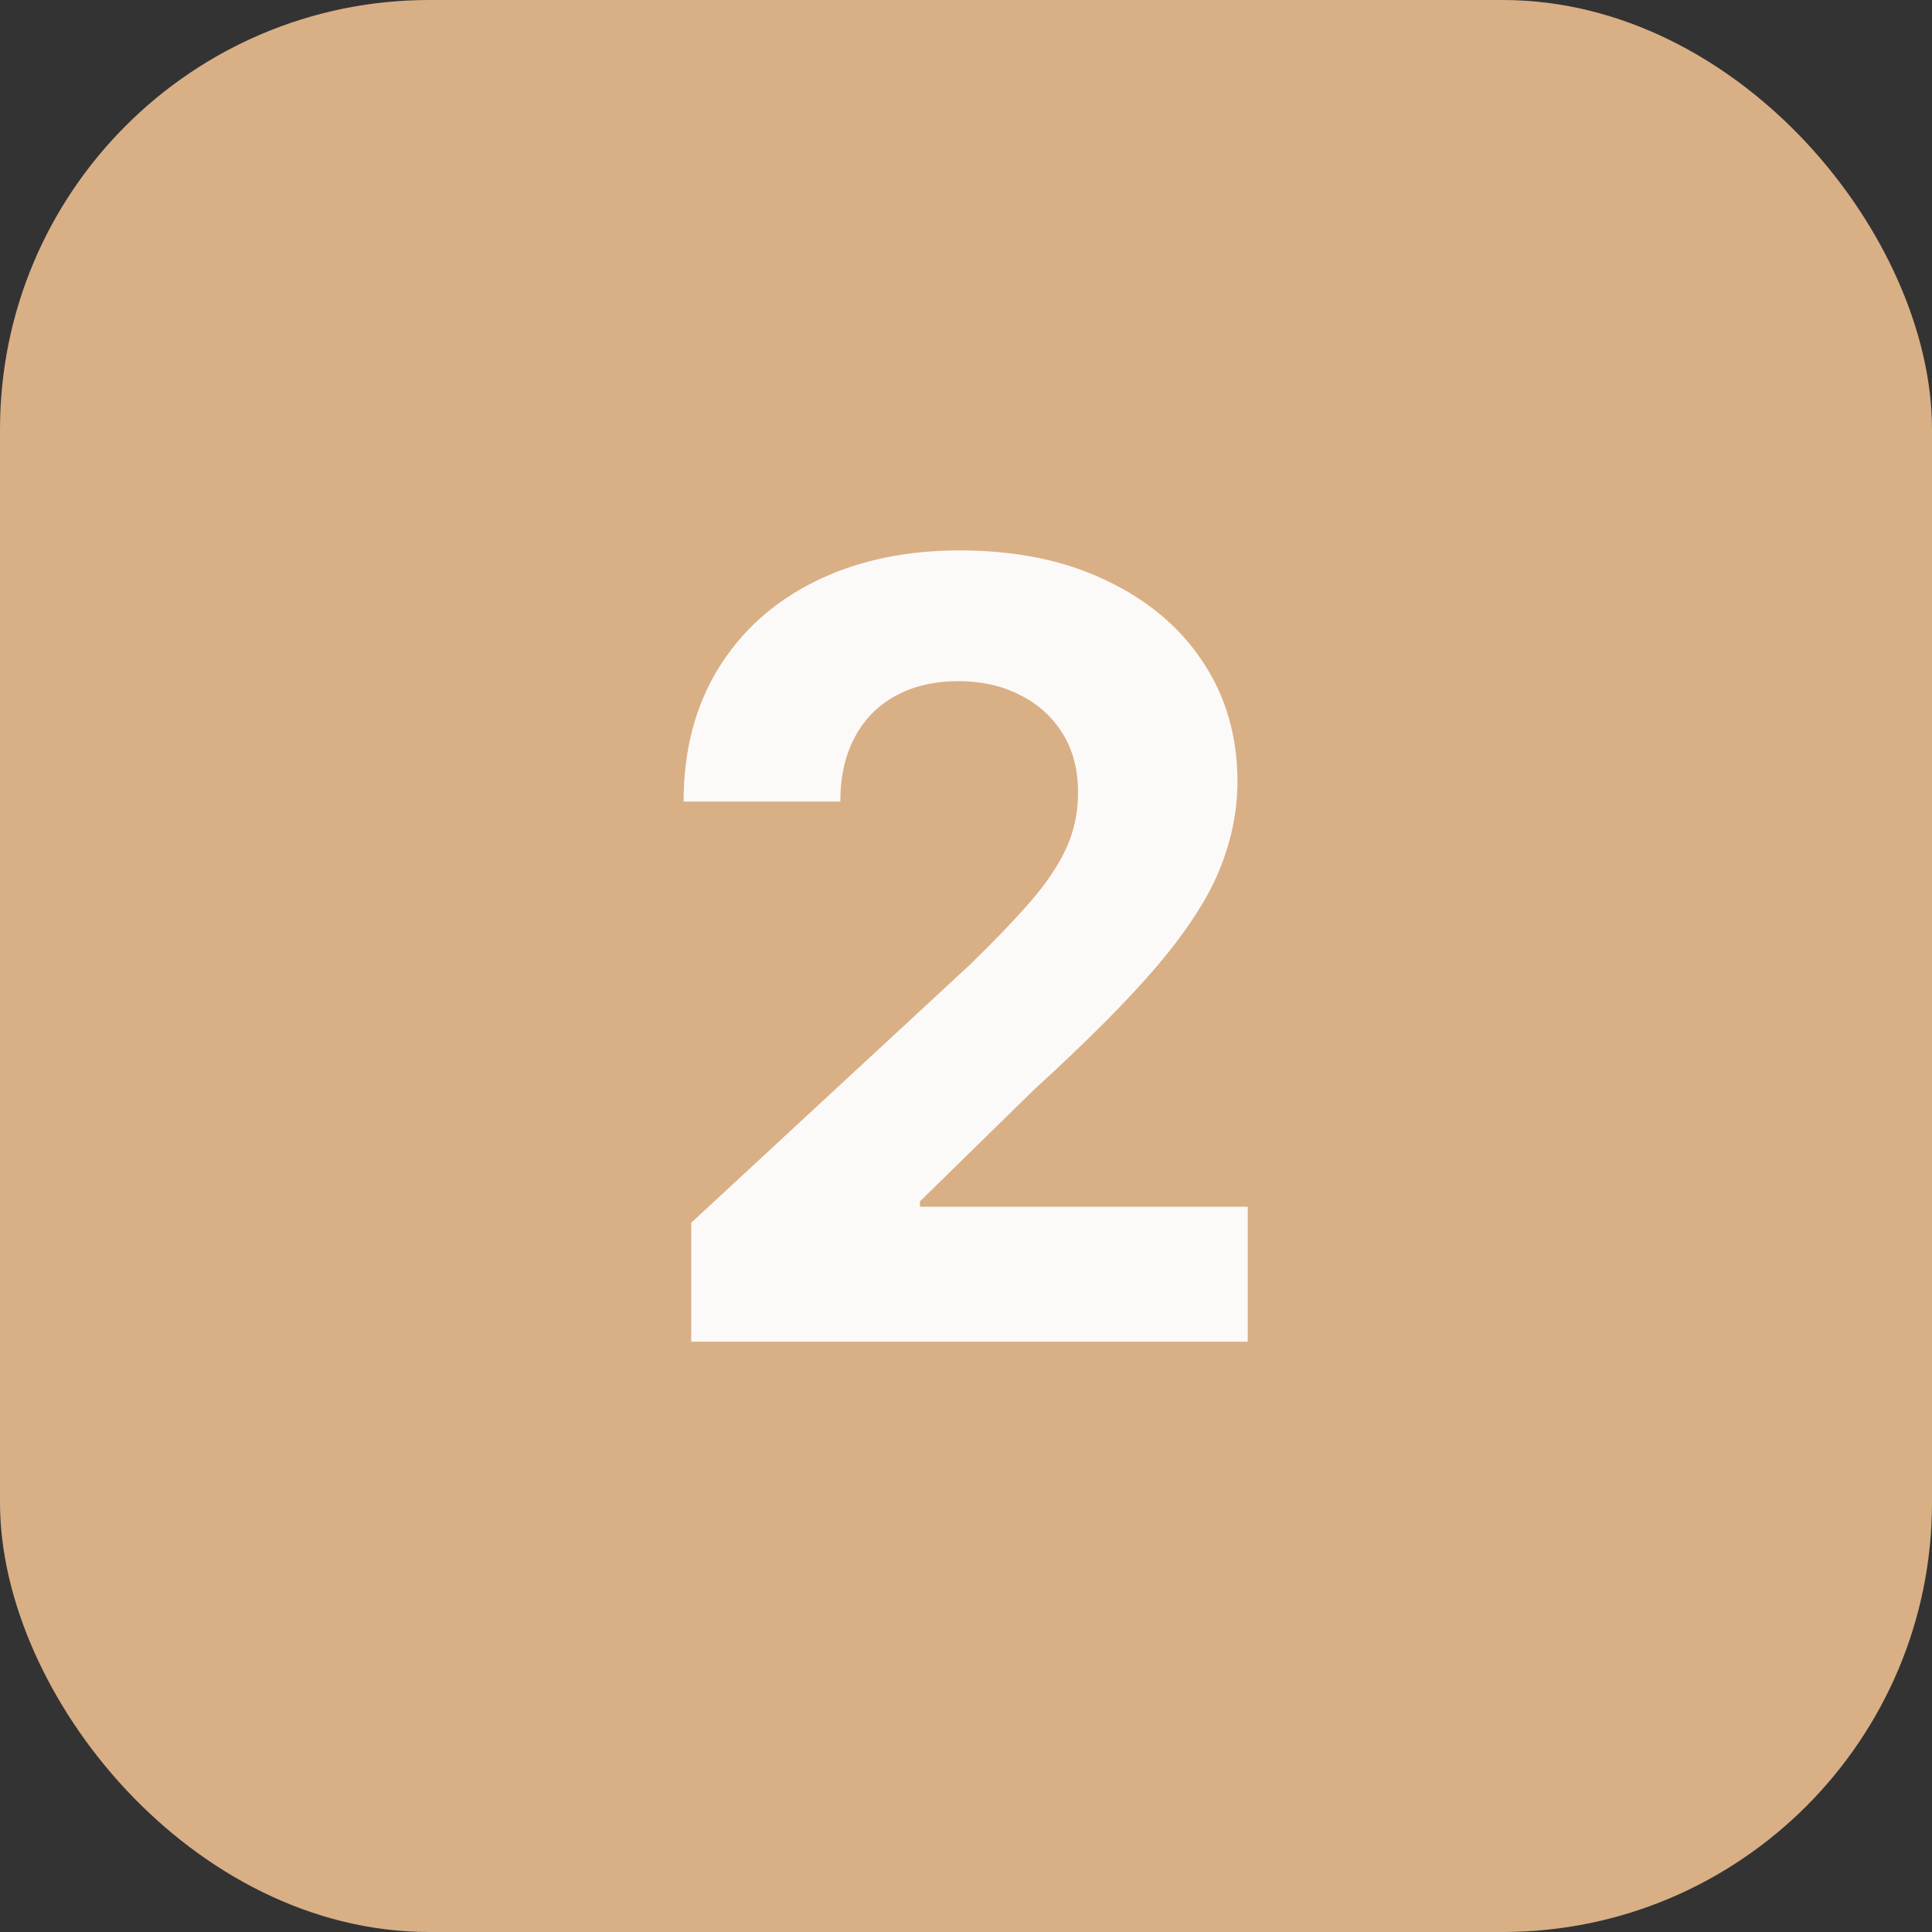 <?xml version="1.0" encoding="UTF-8"?> <svg xmlns="http://www.w3.org/2000/svg" width="18" height="18" viewBox="0 0 18 18" fill="none"><rect x="0" y="0" width="18" height="18" fill="#333333" stroke="none"/><rect width="18" height="18" rx="4" fill="#D9AF86"></rect><path d="M6.44 12.5V11.392L9.029 8.995C9.249 8.782 9.434 8.59 9.583 8.42C9.734 8.249 9.849 8.082 9.927 7.919C10.005 7.753 10.044 7.575 10.044 7.383C10.044 7.17 9.996 6.986 9.899 6.832C9.802 6.676 9.669 6.557 9.501 6.474C9.333 6.388 9.142 6.346 8.929 6.346C8.707 6.346 8.513 6.391 8.347 6.481C8.181 6.571 8.053 6.7 7.964 6.868C7.874 7.036 7.829 7.236 7.829 7.468H6.369C6.369 6.992 6.477 6.579 6.692 6.229C6.908 5.878 7.209 5.607 7.598 5.415C7.986 5.224 8.433 5.128 8.94 5.128C9.461 5.128 9.914 5.22 10.3 5.405C10.688 5.587 10.99 5.84 11.206 6.165C11.421 6.489 11.529 6.861 11.529 7.28C11.529 7.554 11.474 7.826 11.366 8.093C11.259 8.361 11.068 8.658 10.794 8.984C10.519 9.309 10.132 9.698 9.633 10.153L8.571 11.193V11.243H11.625V12.5H6.44Z" fill="#FCFAF8"></path></svg> 